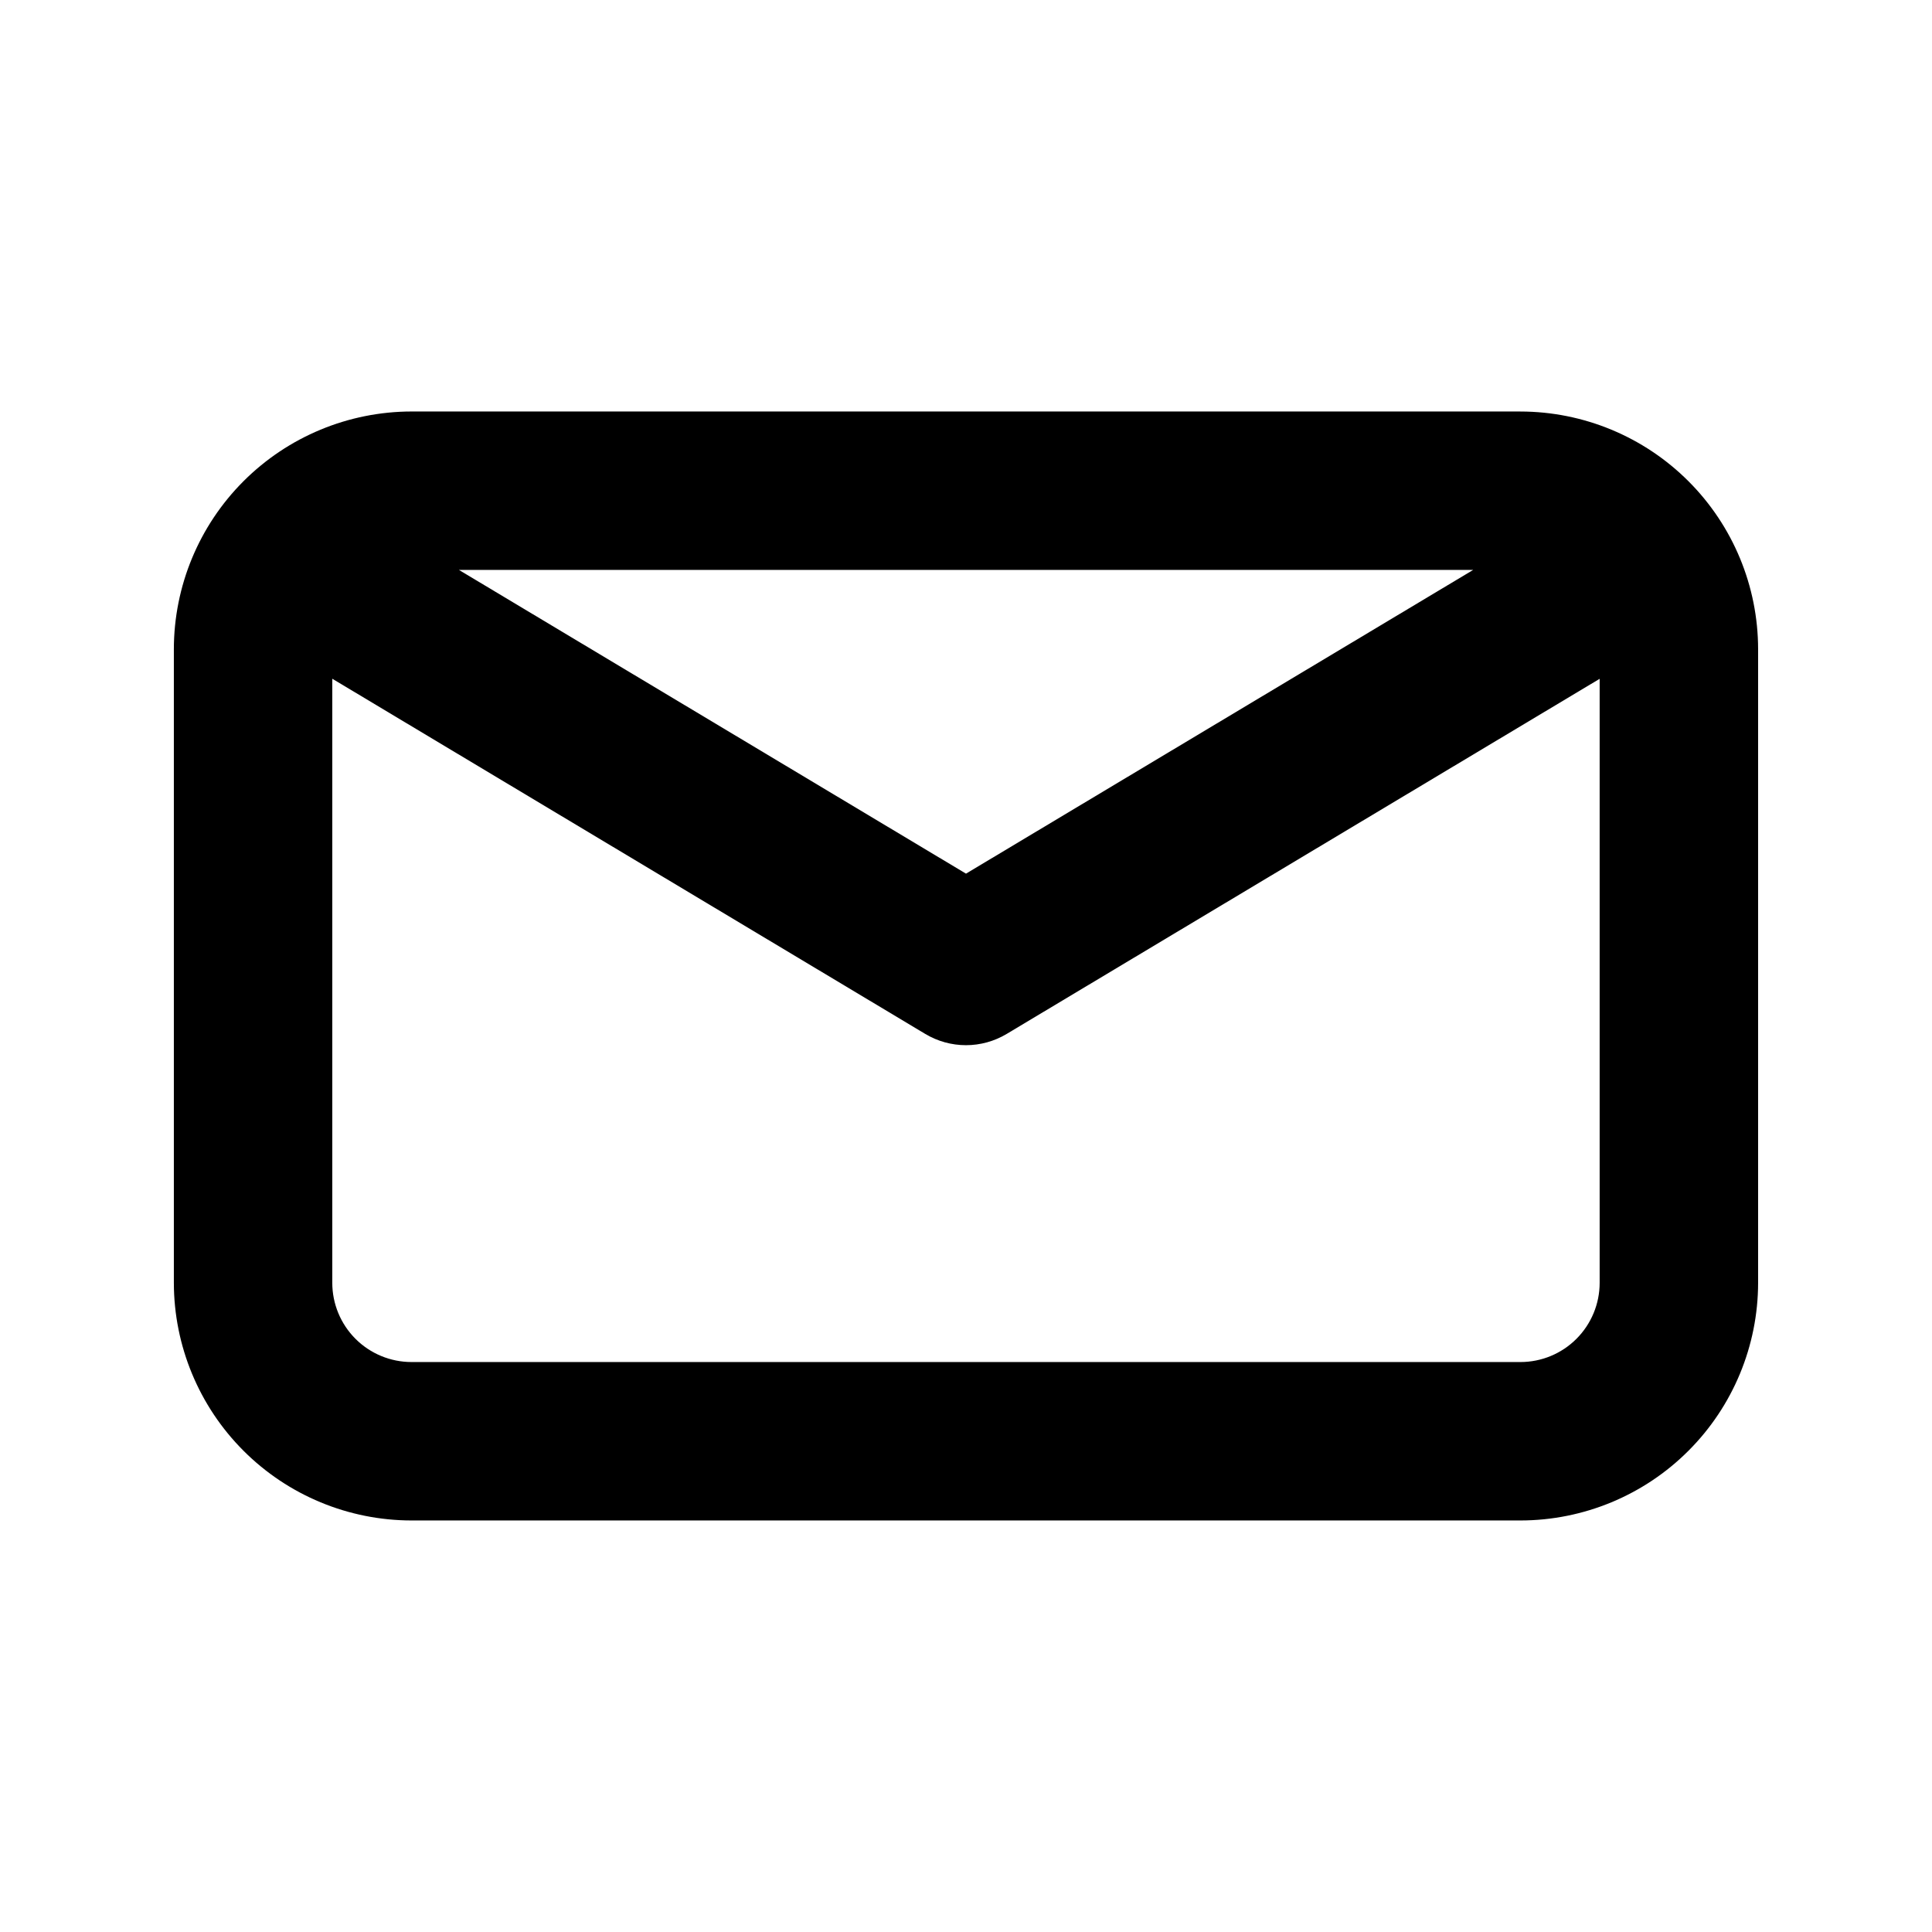 <svg xmlns="http://www.w3.org/2000/svg" fill="#000000" width="800px" height="800px" version="1.1" viewBox="144 144 512 512">
 <path d="m546.94 253.05h-293.89c-16.699 0.02-32.703 6.66-44.512 18.465-11.805 11.805-18.445 27.812-18.465 44.512v167.94-0.004c0.02 16.699 6.66 32.707 18.465 44.512 11.809 11.809 27.812 18.449 44.512 18.465h293.89c16.699-0.016 32.707-6.656 44.512-18.465 11.809-11.805 18.449-27.812 18.465-44.512v-167.93c-0.016-16.699-6.656-32.707-18.465-44.512-11.805-11.805-27.812-18.445-44.512-18.465zm-12.531 41.984-134.41 80.492-134.38-80.492zm12.531 209.92h-293.89c-5.566 0-10.906-2.215-14.84-6.148-3.938-3.938-6.148-9.277-6.152-14.844v-160.09l157.15 94.133c3.258 1.949 6.984 2.981 10.785 2.981 3.797 0 7.523-1.031 10.781-2.981l157.15-94.113v160.07c0 5.566-2.215 10.906-6.152 14.844-3.934 3.934-9.273 6.148-14.84 6.148z"/>
</svg>